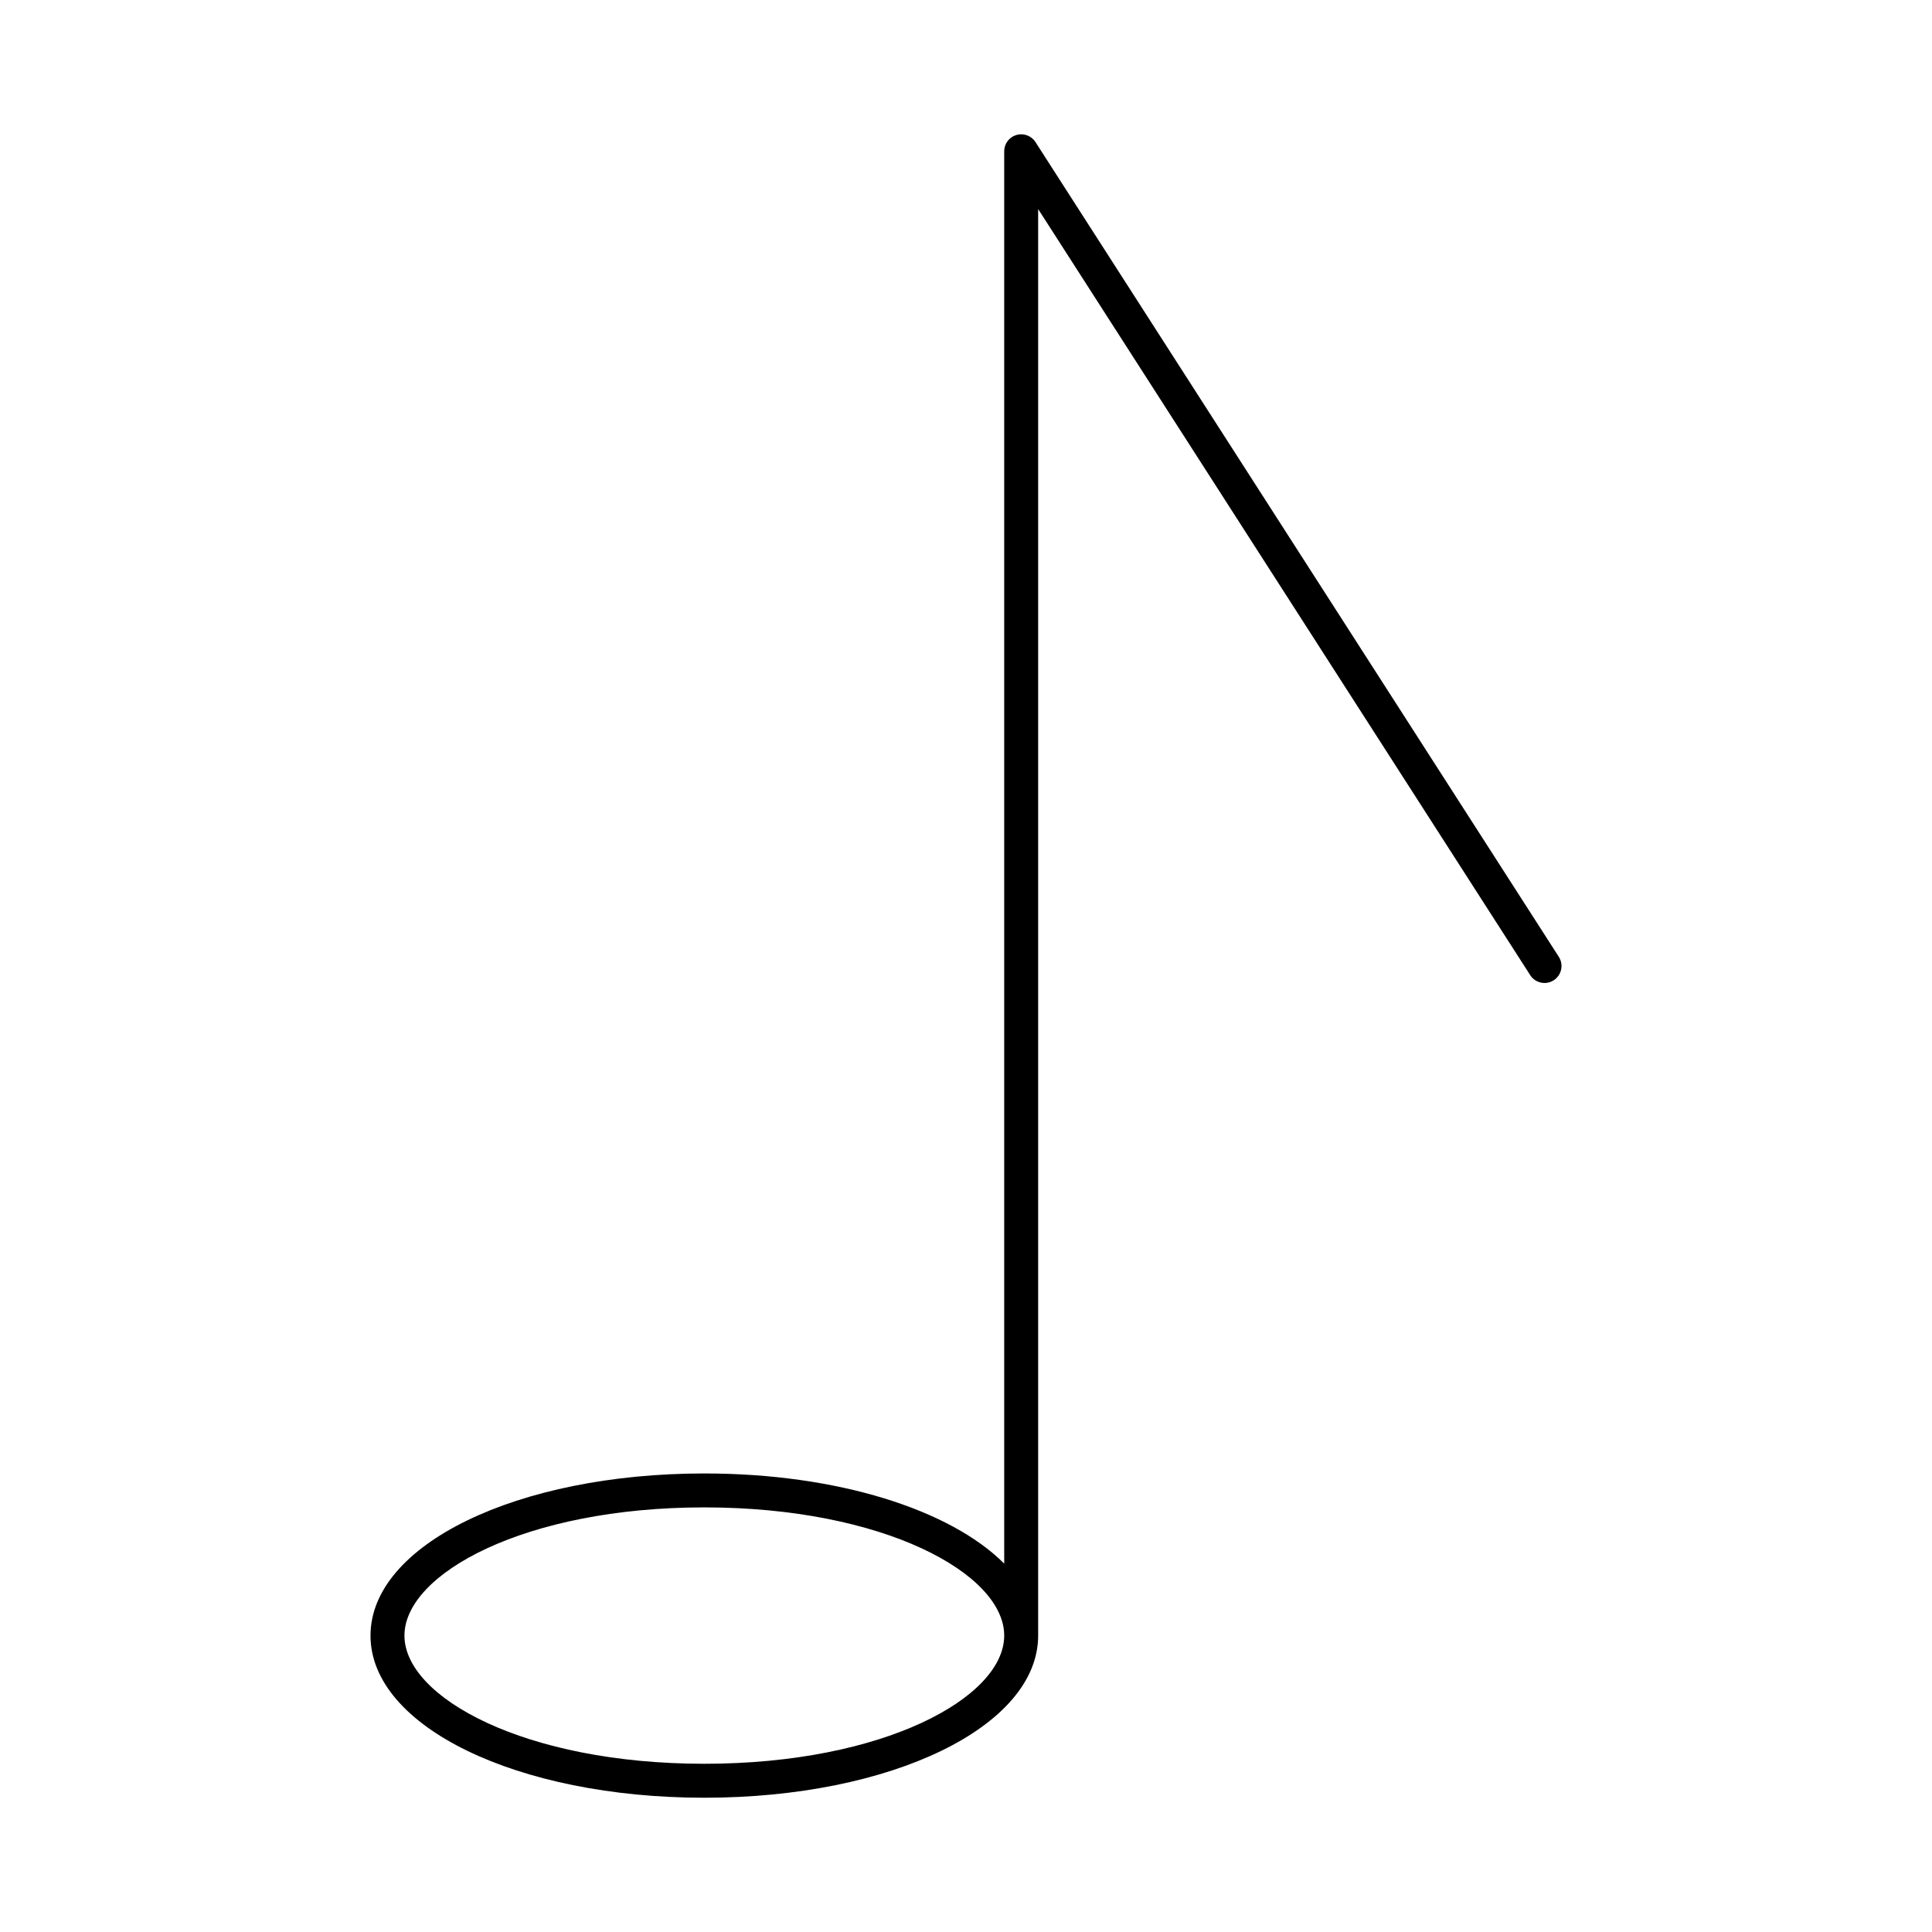 <?xml version="1.0" encoding="UTF-8"?>
<!-- Uploaded to: SVG Repo, www.svgrepo.com, Generator: SVG Repo Mixer Tools -->
<svg fill="#000000" width="800px" height="800px" version="1.1" viewBox="144 144 512 512" xmlns="http://www.w3.org/2000/svg">
 <path d="m418.41 181.65c-1.082-1.68-3.152-2.434-5.051-1.879-1.918 0.559-3.234 2.316-3.234 4.312v374.29c-14.242-14.258-44.074-23.891-79.473-23.891-49.605 0-88.465 18.871-88.465 42.973 0 24.094 38.859 42.965 88.465 42.965 49.609 0 88.469-18.871 88.469-42.973v-378.04l130.41 203.03c1.336 2.082 4.117 2.688 6.215 1.352 2.09-1.344 2.695-4.129 1.355-6.219zm-87.758 429.77c-47.535 0-79.469-17.57-79.469-33.973 0-16.402 31.934-33.973 79.469-33.973 47.539 0 79.473 17.57 79.473 33.973 0 16.402-31.934 33.973-79.473 33.973z"/>
</svg>